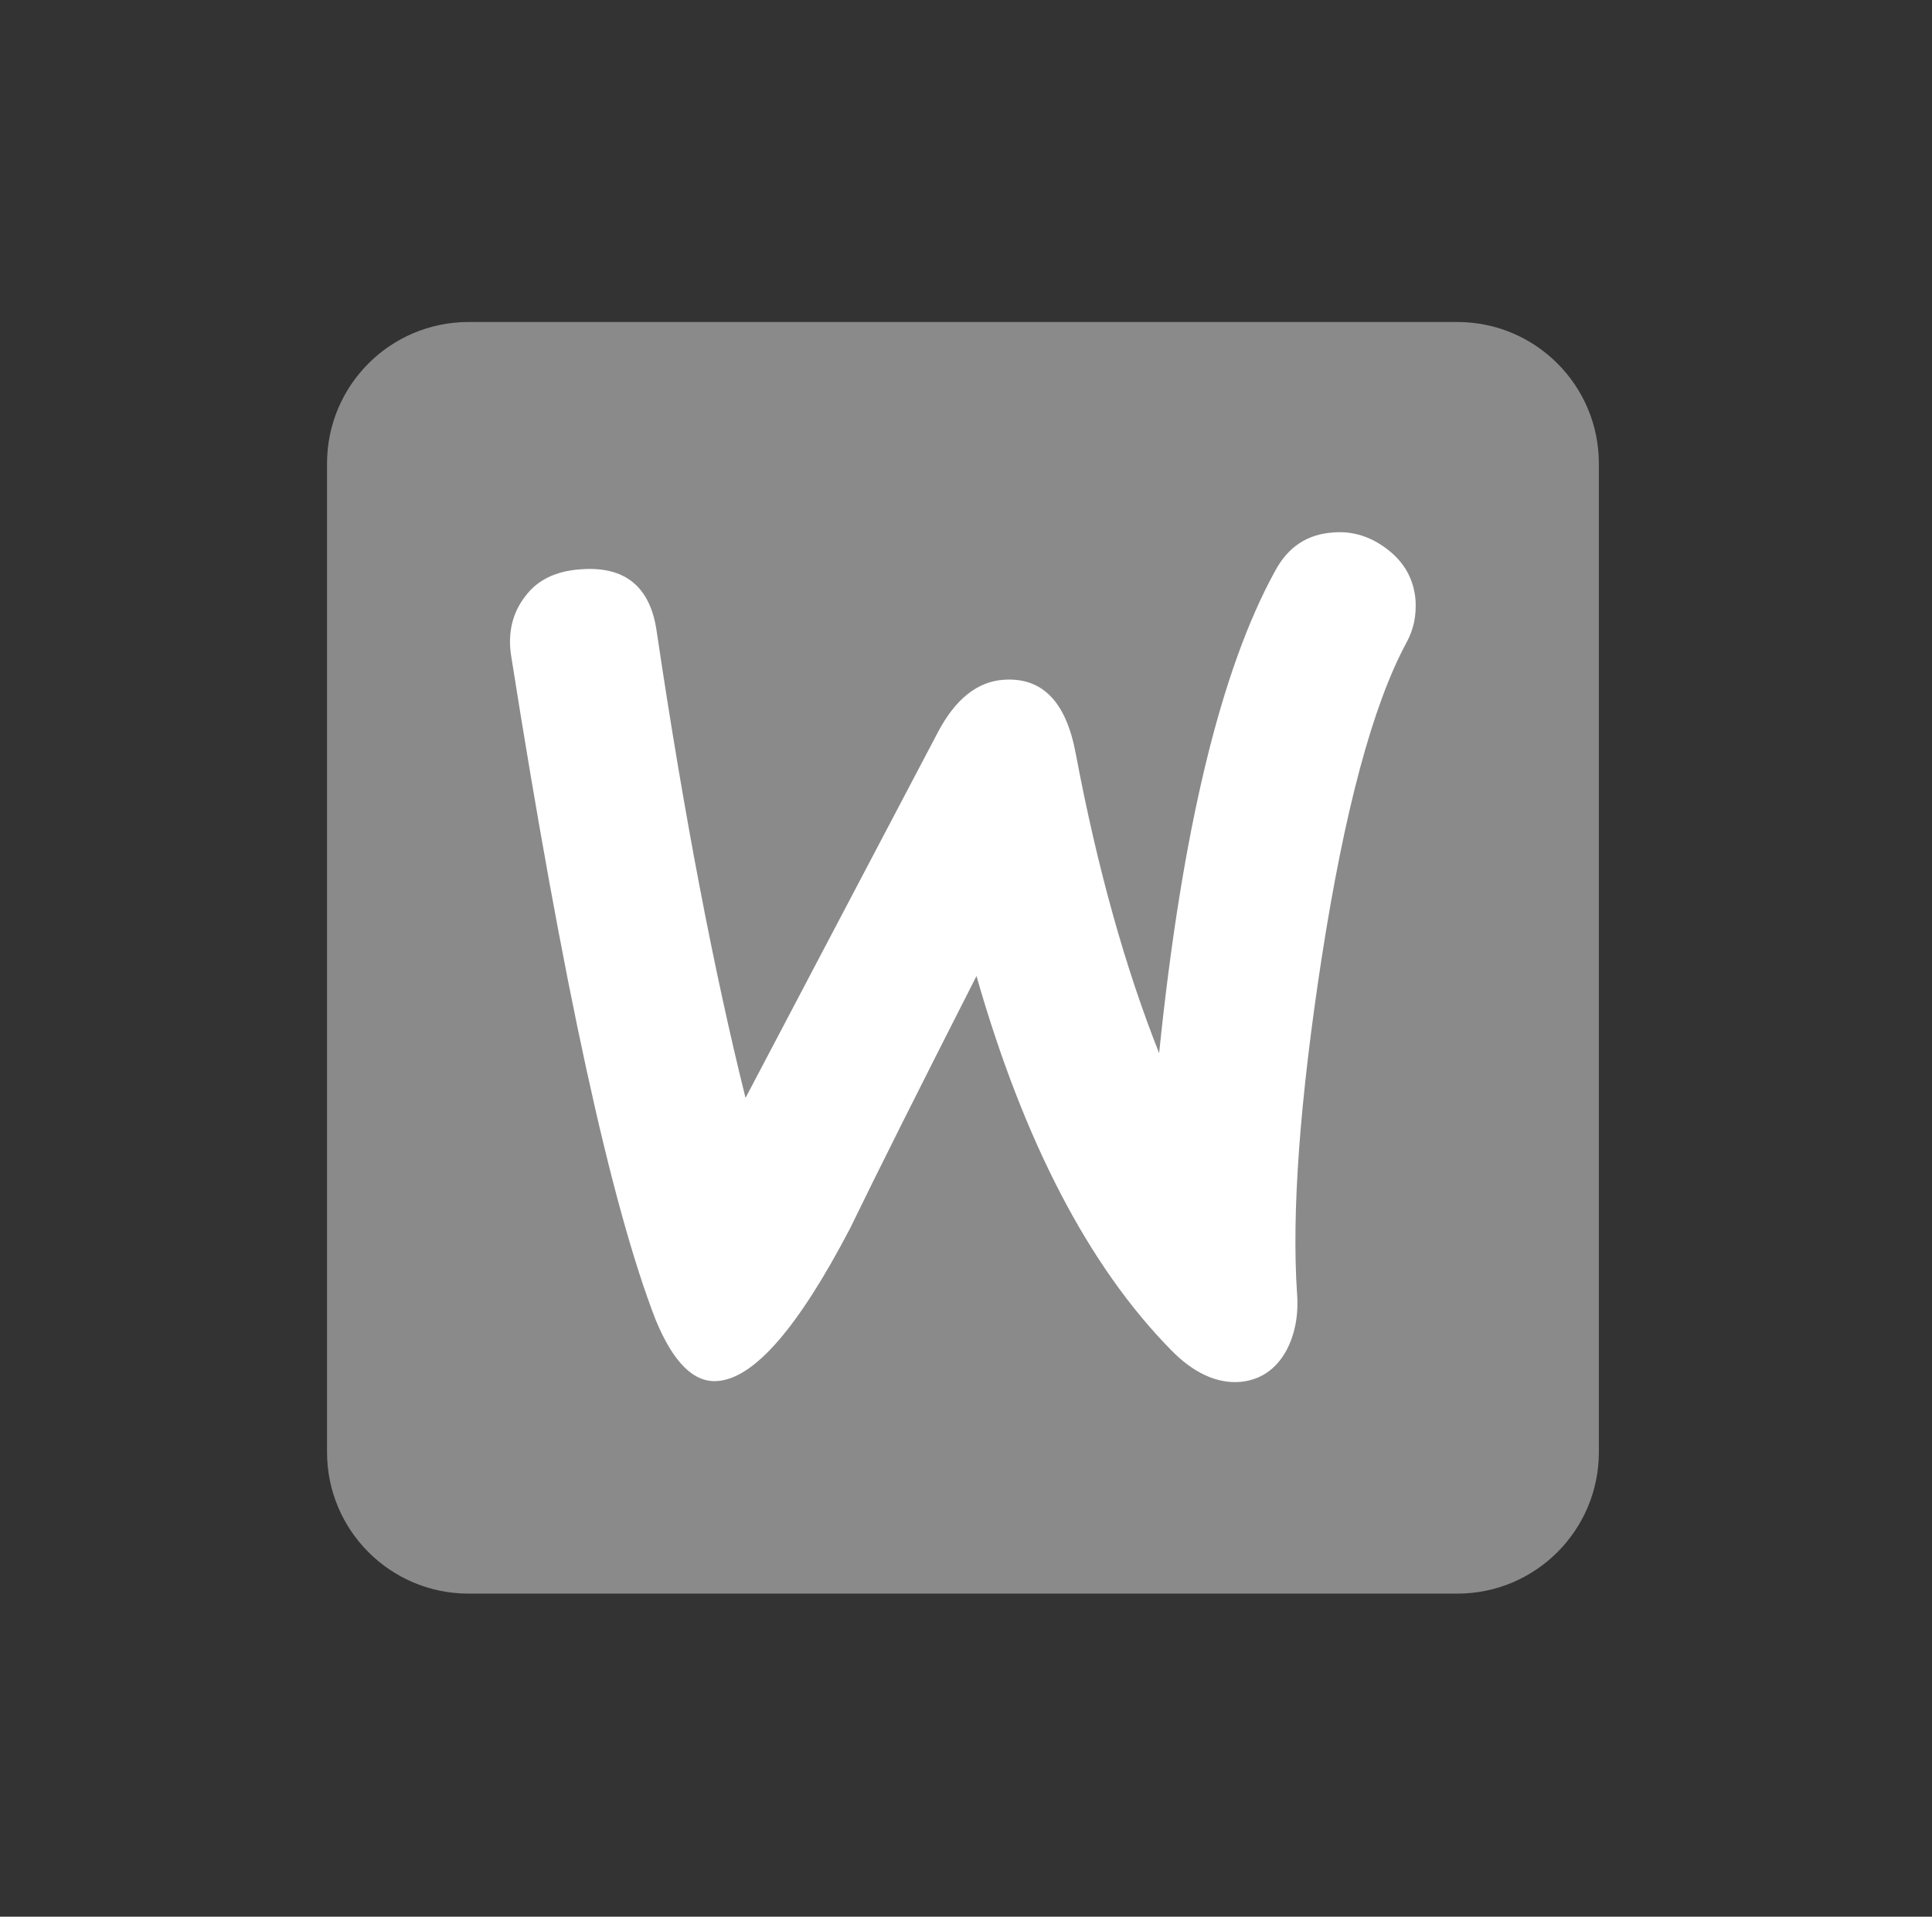 <?xml version="1.0" encoding="UTF-8"?>
<svg xmlns="http://www.w3.org/2000/svg" width="129" height="128" viewBox="0 0 129 128" fill="none">
  <rect x="0" y="0" width="129" height="128" fill="#333333" stroke="none"/>
  <mask id="mask0_594_1153" style="mask-type:luminance" maskUnits="userSpaceOnUse" x="9" y="9" width="110" height="110">
    <path d="M119 9.332H9.664V118.668H119V9.332Z" fill="white"></path>
  </mask>
  <g mask="url(#mask0_594_1153)">
    <path d="M97.307 21.504H31.285C26.066 21.504 21.836 25.735 21.836 30.953V96.975C21.836 102.194 26.066 106.424 31.285 106.424H97.307C102.525 106.424 106.756 102.194 106.756 96.975V30.953C106.756 25.735 102.525 21.504 97.307 21.504Z" fill="#8A8A8A"></path>
    <path d="M35.062 39.834C35.883 38.722 37.114 38.137 38.756 38.02C41.746 37.785 43.447 39.19 43.857 42.234C45.675 54.469 47.668 64.831 49.779 73.319L62.619 48.908C63.792 46.683 65.258 45.513 67.017 45.396C69.597 45.22 71.18 46.859 71.825 50.313C73.291 58.098 75.167 64.713 77.395 70.333C78.92 55.464 81.499 44.752 85.135 38.137C86.014 36.498 87.304 35.678 89.004 35.56C90.353 35.444 91.584 35.853 92.698 36.732C93.812 37.61 94.399 38.722 94.516 40.069C94.575 41.122 94.399 42 93.93 42.878C91.643 47.093 89.766 54.177 88.242 64.011C86.777 73.553 86.249 80.988 86.6 86.315C86.718 87.778 86.483 89.066 85.897 90.179C85.192 91.466 84.138 92.169 82.789 92.286C81.265 92.403 79.682 91.701 78.157 90.121C72.704 84.558 68.365 76.246 65.2 65.182C61.388 72.675 58.574 78.295 56.756 82.041C53.297 88.657 50.365 92.052 47.902 92.227C46.319 92.344 44.971 90.998 43.798 88.188C40.808 80.519 37.583 65.709 34.124 43.757C33.889 42.234 34.241 40.888 35.062 39.834Z" fill="white"></path>
  </g>
</svg>

